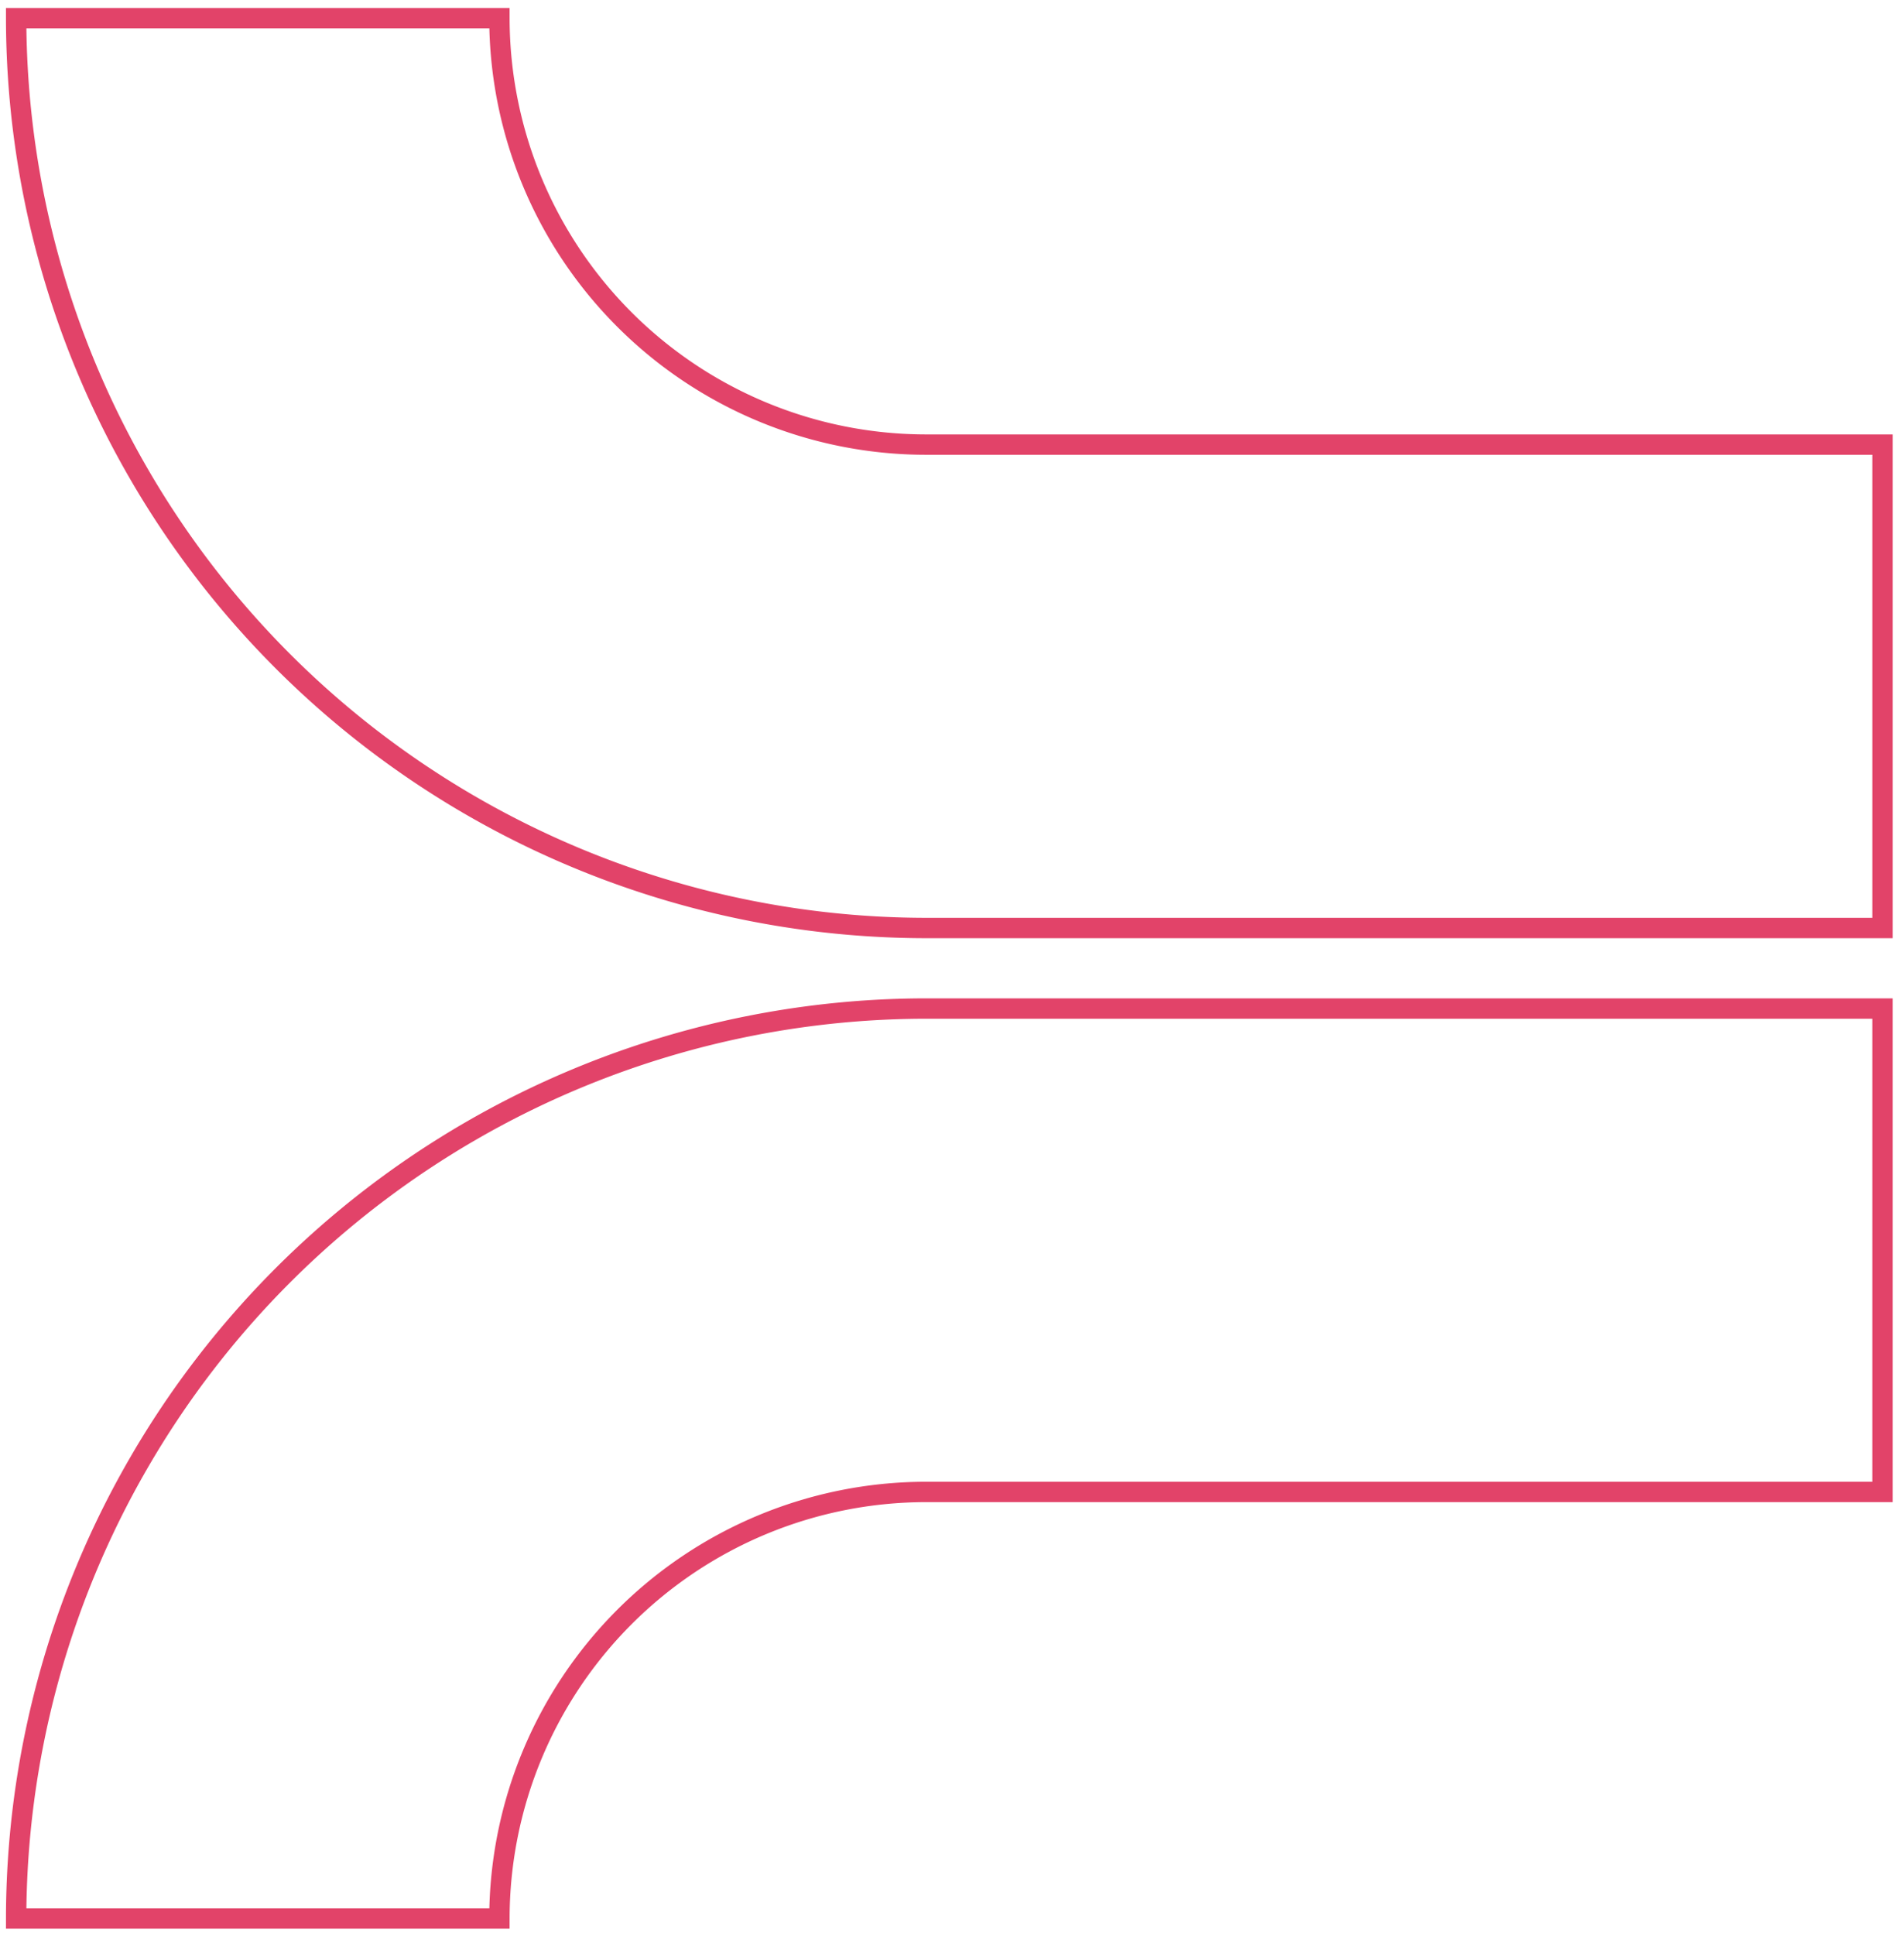 <svg xmlns="http://www.w3.org/2000/svg" xmlns:xlink="http://www.w3.org/1999/xlink" width="187" height="190" viewBox="0 0 187 190">
  <defs>
    <clipPath id="clip-path">
      <rect id="Rectangle_1121" data-name="Rectangle 1121" width="187" height="190" transform="translate(0.051 0.24)" fill="none" stroke="#e24369" stroke-width="2"/>
    </clipPath>
  </defs>
  <g id="icon-02" transform="translate(-0.051 0.122)">
    <g id="Group_1454" data-name="Group 1454" transform="translate(0 -0.362)" clip-path="url(#clip-path)">
      <path id="Path_3496" data-name="Path 3496" d="M47.964,119.545H.5A89.439,89.439,0,0,1,89.833,30.208h93.975V77.672H89.833A41.92,41.92,0,0,0,47.964,119.545Z" transform="translate(1.137 69.058)" fill="none" stroke="#e24369" stroke-miterlimit="10" stroke-width="2"/>
      <path id="Path_3497" data-name="Path 3497" d="M183.809,89.837H89.833A89.437,89.437,0,0,1,.5.5H47.964a41.92,41.92,0,0,0,41.87,41.873h93.975Z" transform="translate(1.137 1.521)" fill="none" stroke="#e24369" stroke-miterlimit="10" stroke-width="2"/>
    </g>
  </g>
</svg>
